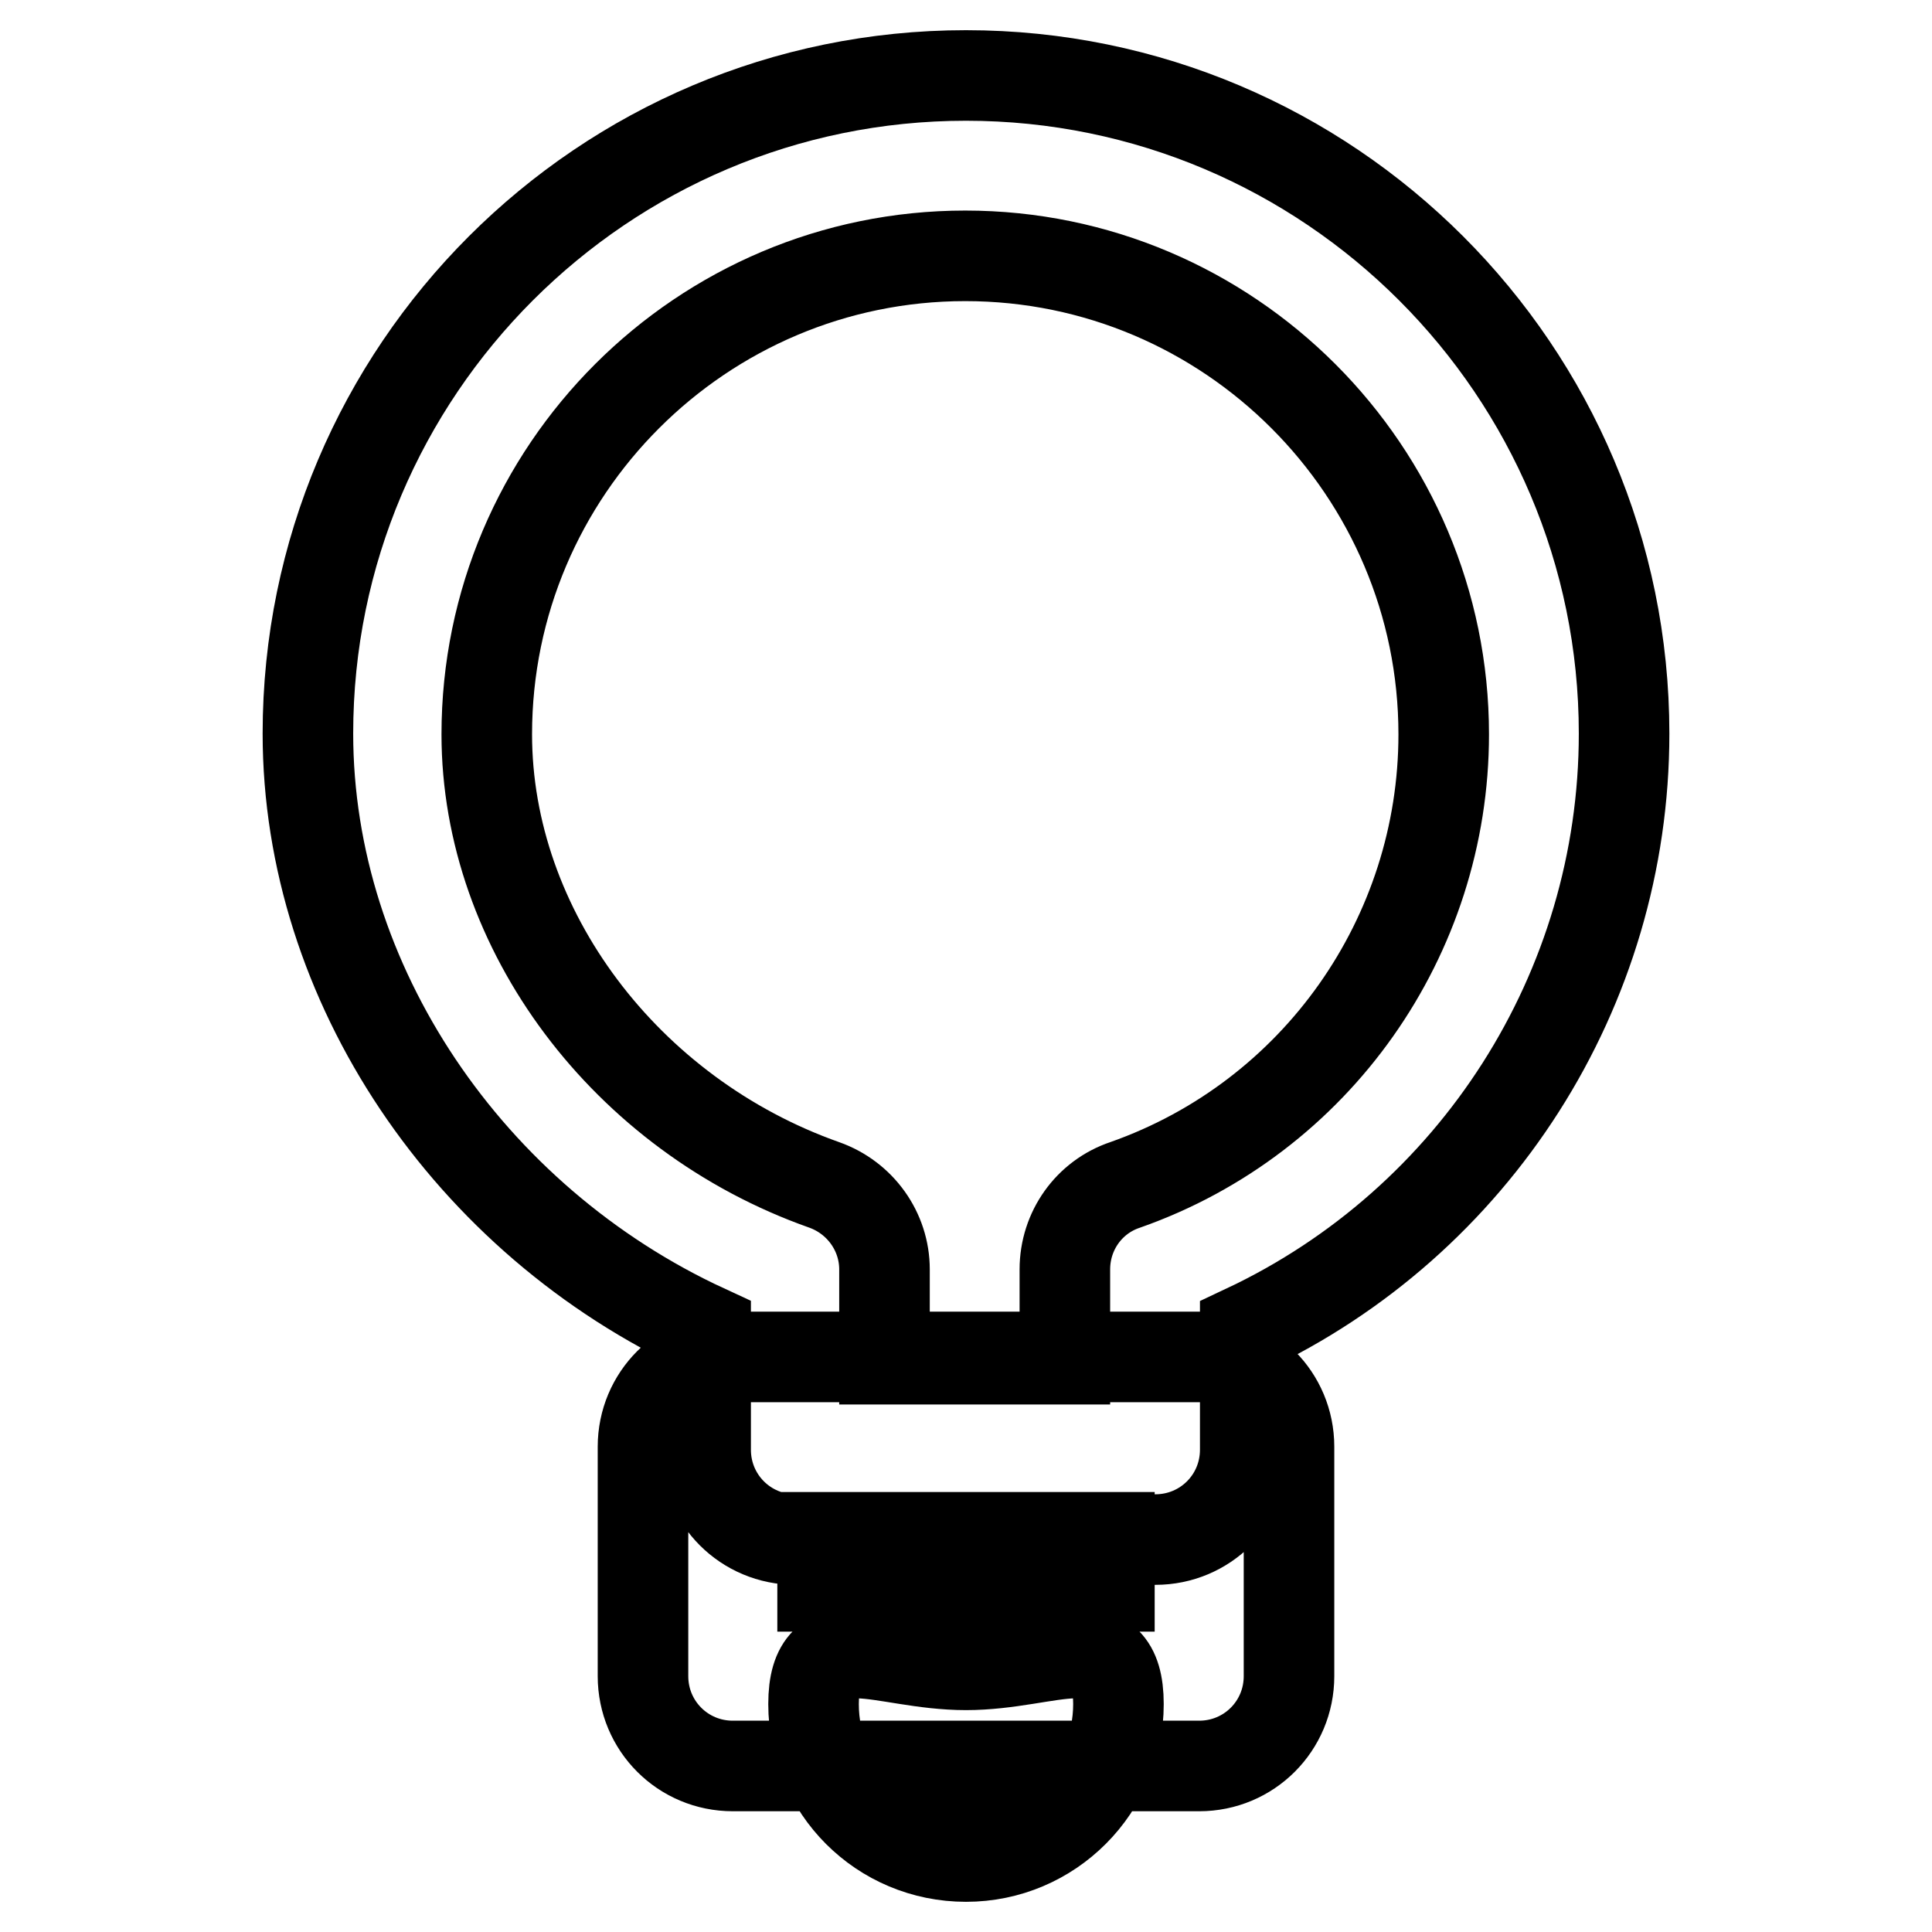 <?xml version="1.0" encoding="utf-8"?>
<!-- Svg Vector Icons : http://www.onlinewebfonts.com/icon -->
<!DOCTYPE svg PUBLIC "-//W3C//DTD SVG 1.1//EN" "http://www.w3.org/Graphics/SVG/1.1/DTD/svg11.dtd">
<svg version="1.1" xmlns="http://www.w3.org/2000/svg" xmlns:xlink="http://www.w3.org/1999/xlink" x="0px" y="0px" viewBox="0 0 256 256" enable-background="new 0 0 256 256" xml:space="preserve">
<g> <path stroke-width="12" fill-opacity="0" stroke="#000000"  d="M153.1,204h-47.7c-6.6,0-11.9-5.3-11.9-11.9l0,0v-15.9c-31.4-14.5-52.7-45.9-52.7-79 C40.8,49.1,79.9,10,128,10s87.2,39.1,87.2,87.2c0,34-19.8,64.7-50.2,79v15.9C165,198.7,159.7,204,153.1,204L153.1,204z  M117.3,180.1h23.8v-11.9c0-5.1,3.2-9.6,8-11.2c25.3-8.9,42.2-32.9,42.2-59.7c0-34.9-28.4-63.4-63.4-63.4 c-34.9,0-63.4,28.4-63.4,63.4c0,25.9,18.4,50.4,44.7,59.7c4.8,1.7,8,6.2,8,11.2V180.1z M158.9,234H97.1c-6.6,0-11.9-5.3-11.9-11.9 l0,0v-30.4c0-6.6,5.3-11.9,11.9-11.9l0,0h61.8c6.6,0,11.9,5.3,11.9,11.9l0,0v30.4C170.8,228.7,165.5,234,158.9,234L158.9,234z  M109,210.2h38v-6.5h-38V210.2z M148.2,225.8c0,11.1-9,20.2-20.2,20.2s-20.2-9-20.2-20.2c0-11.1,9-5.2,20.2-5.2 S148.2,214.7,148.2,225.8z"/></g>
</svg>